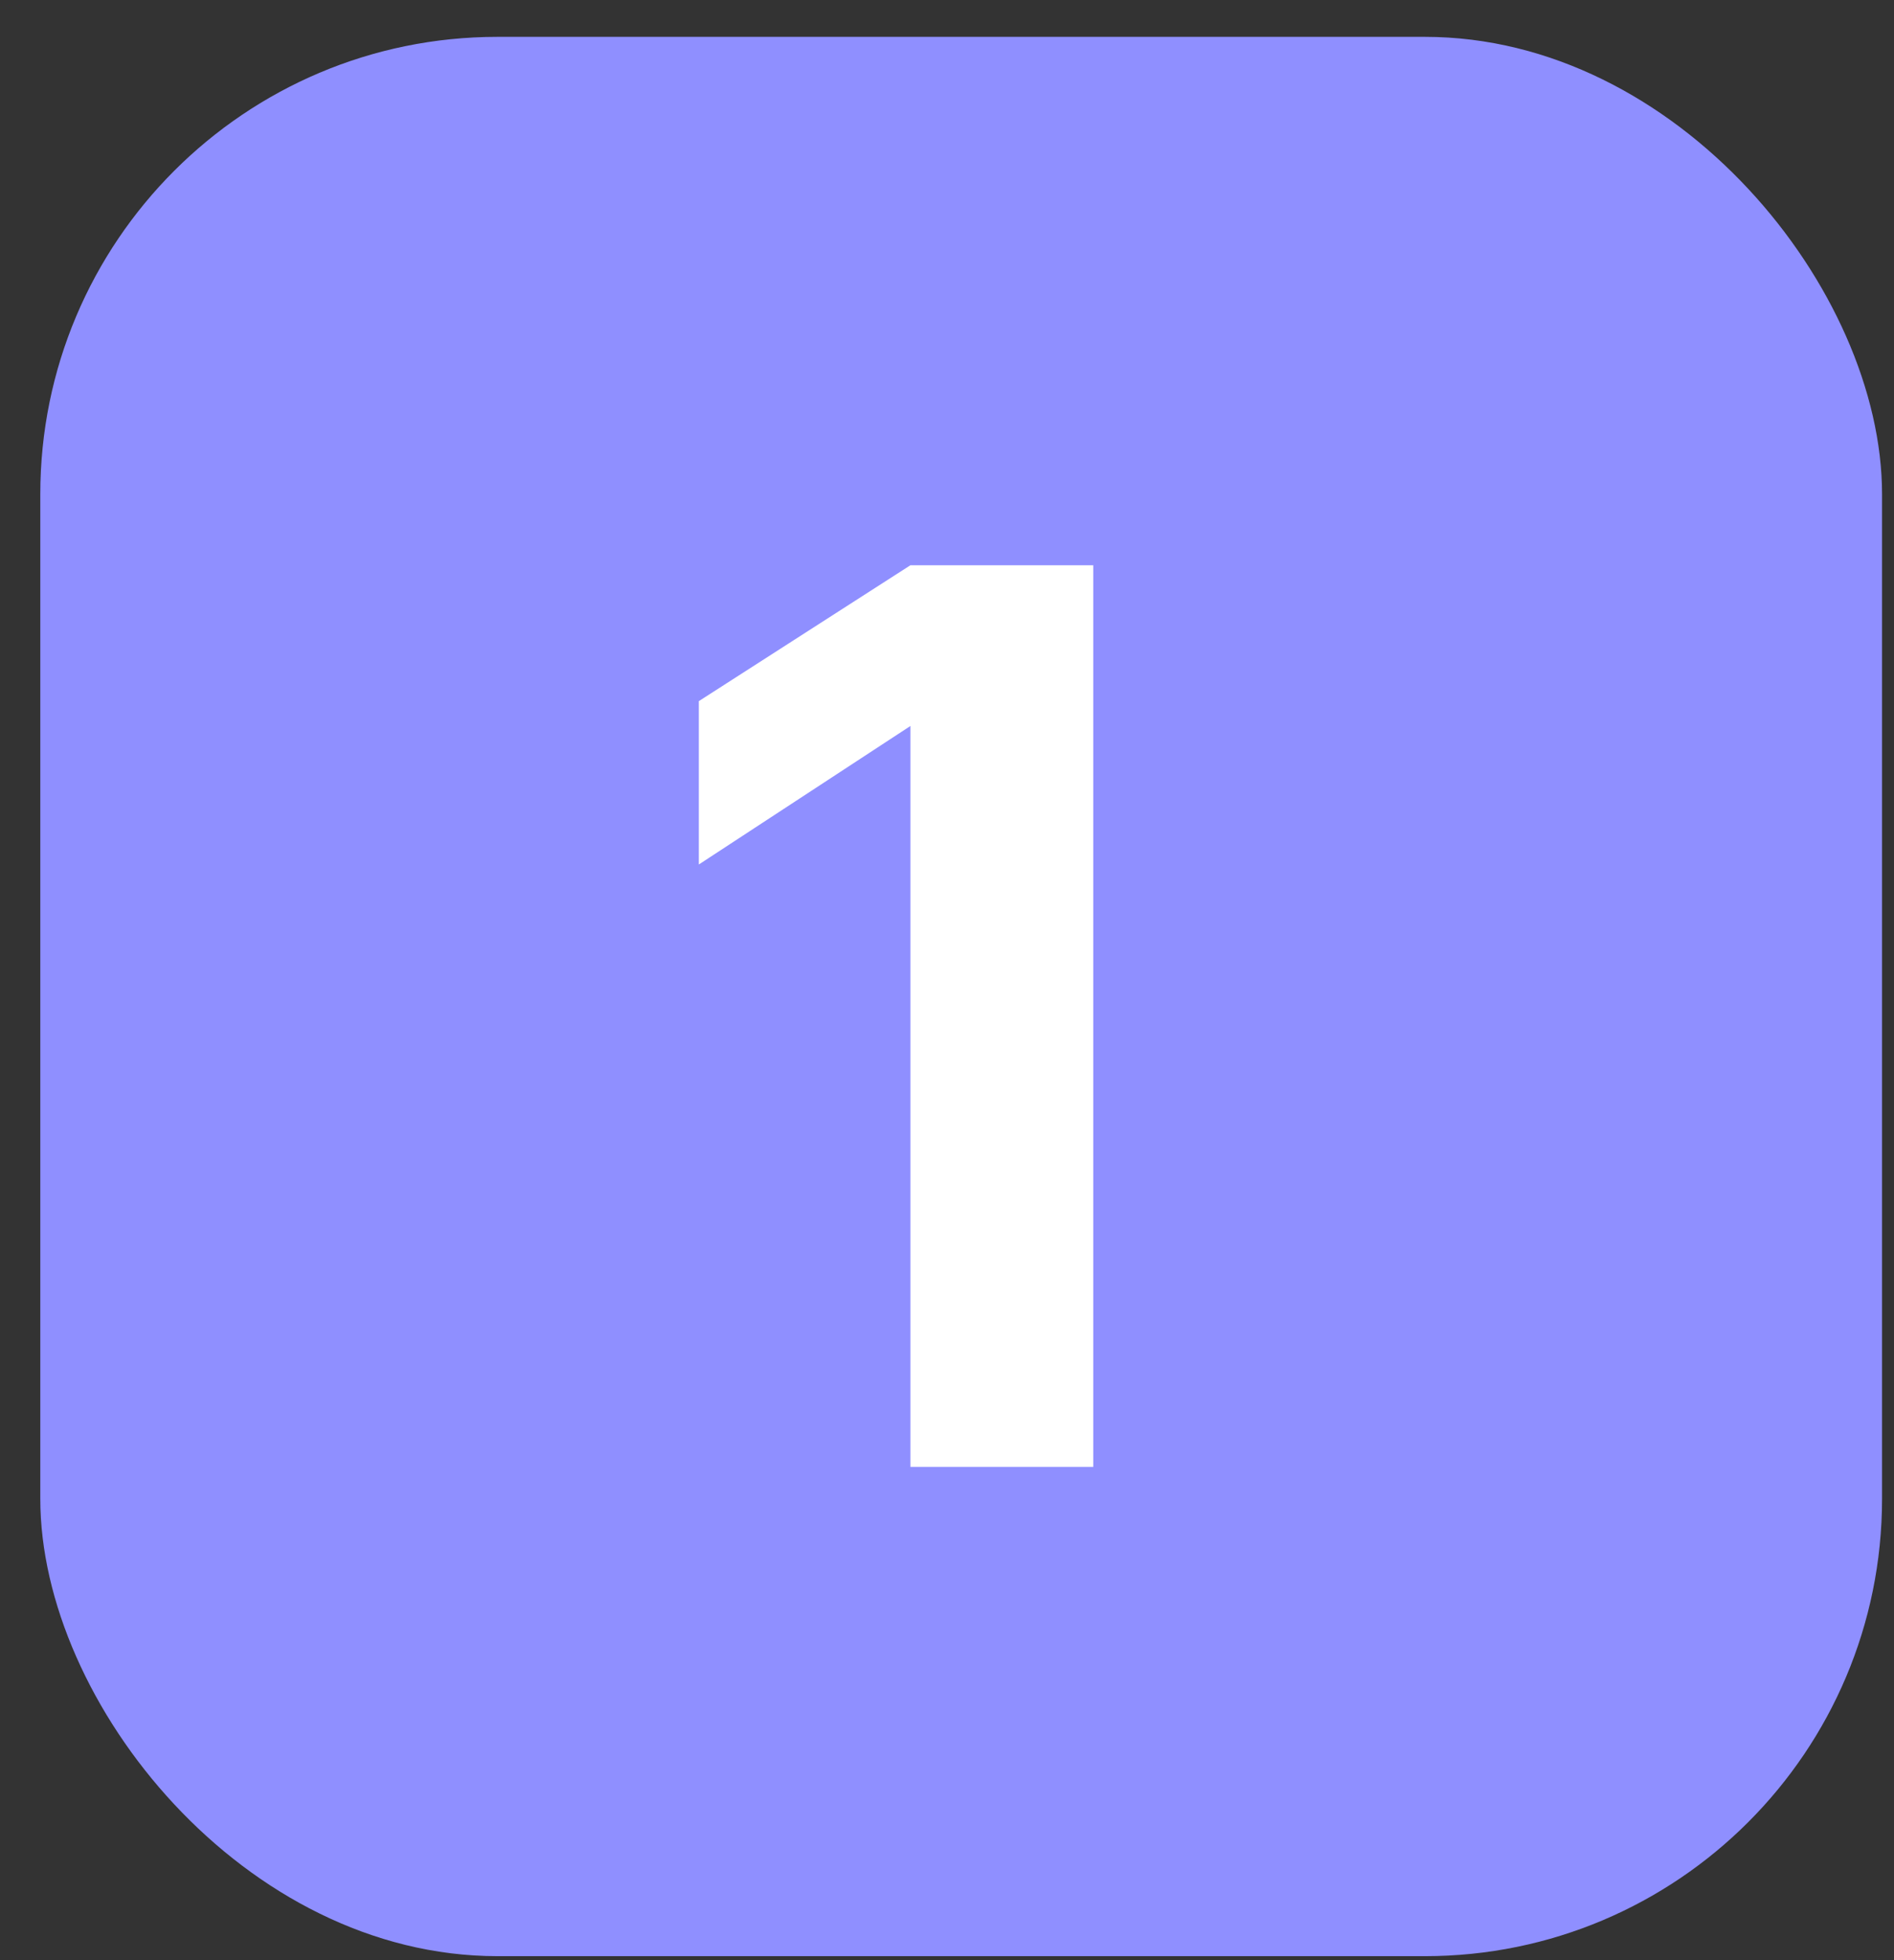<?xml version="1.0" encoding="UTF-8"?> <svg xmlns="http://www.w3.org/2000/svg" width="29" height="30" viewBox="0 0 29 30" fill="none"><rect x="0" y="0" width="29" height="30" fill="#333333" stroke="none"/><rect x="0.617" y="0.564" width="28.2" height="29.375" rx="7" fill="#8F8FFF"></rect><path d="M13.94 8.651H16.74V22.451H13.94V11.111L10.7 13.231V10.731L13.94 8.651Z" fill="white"></path></svg> 